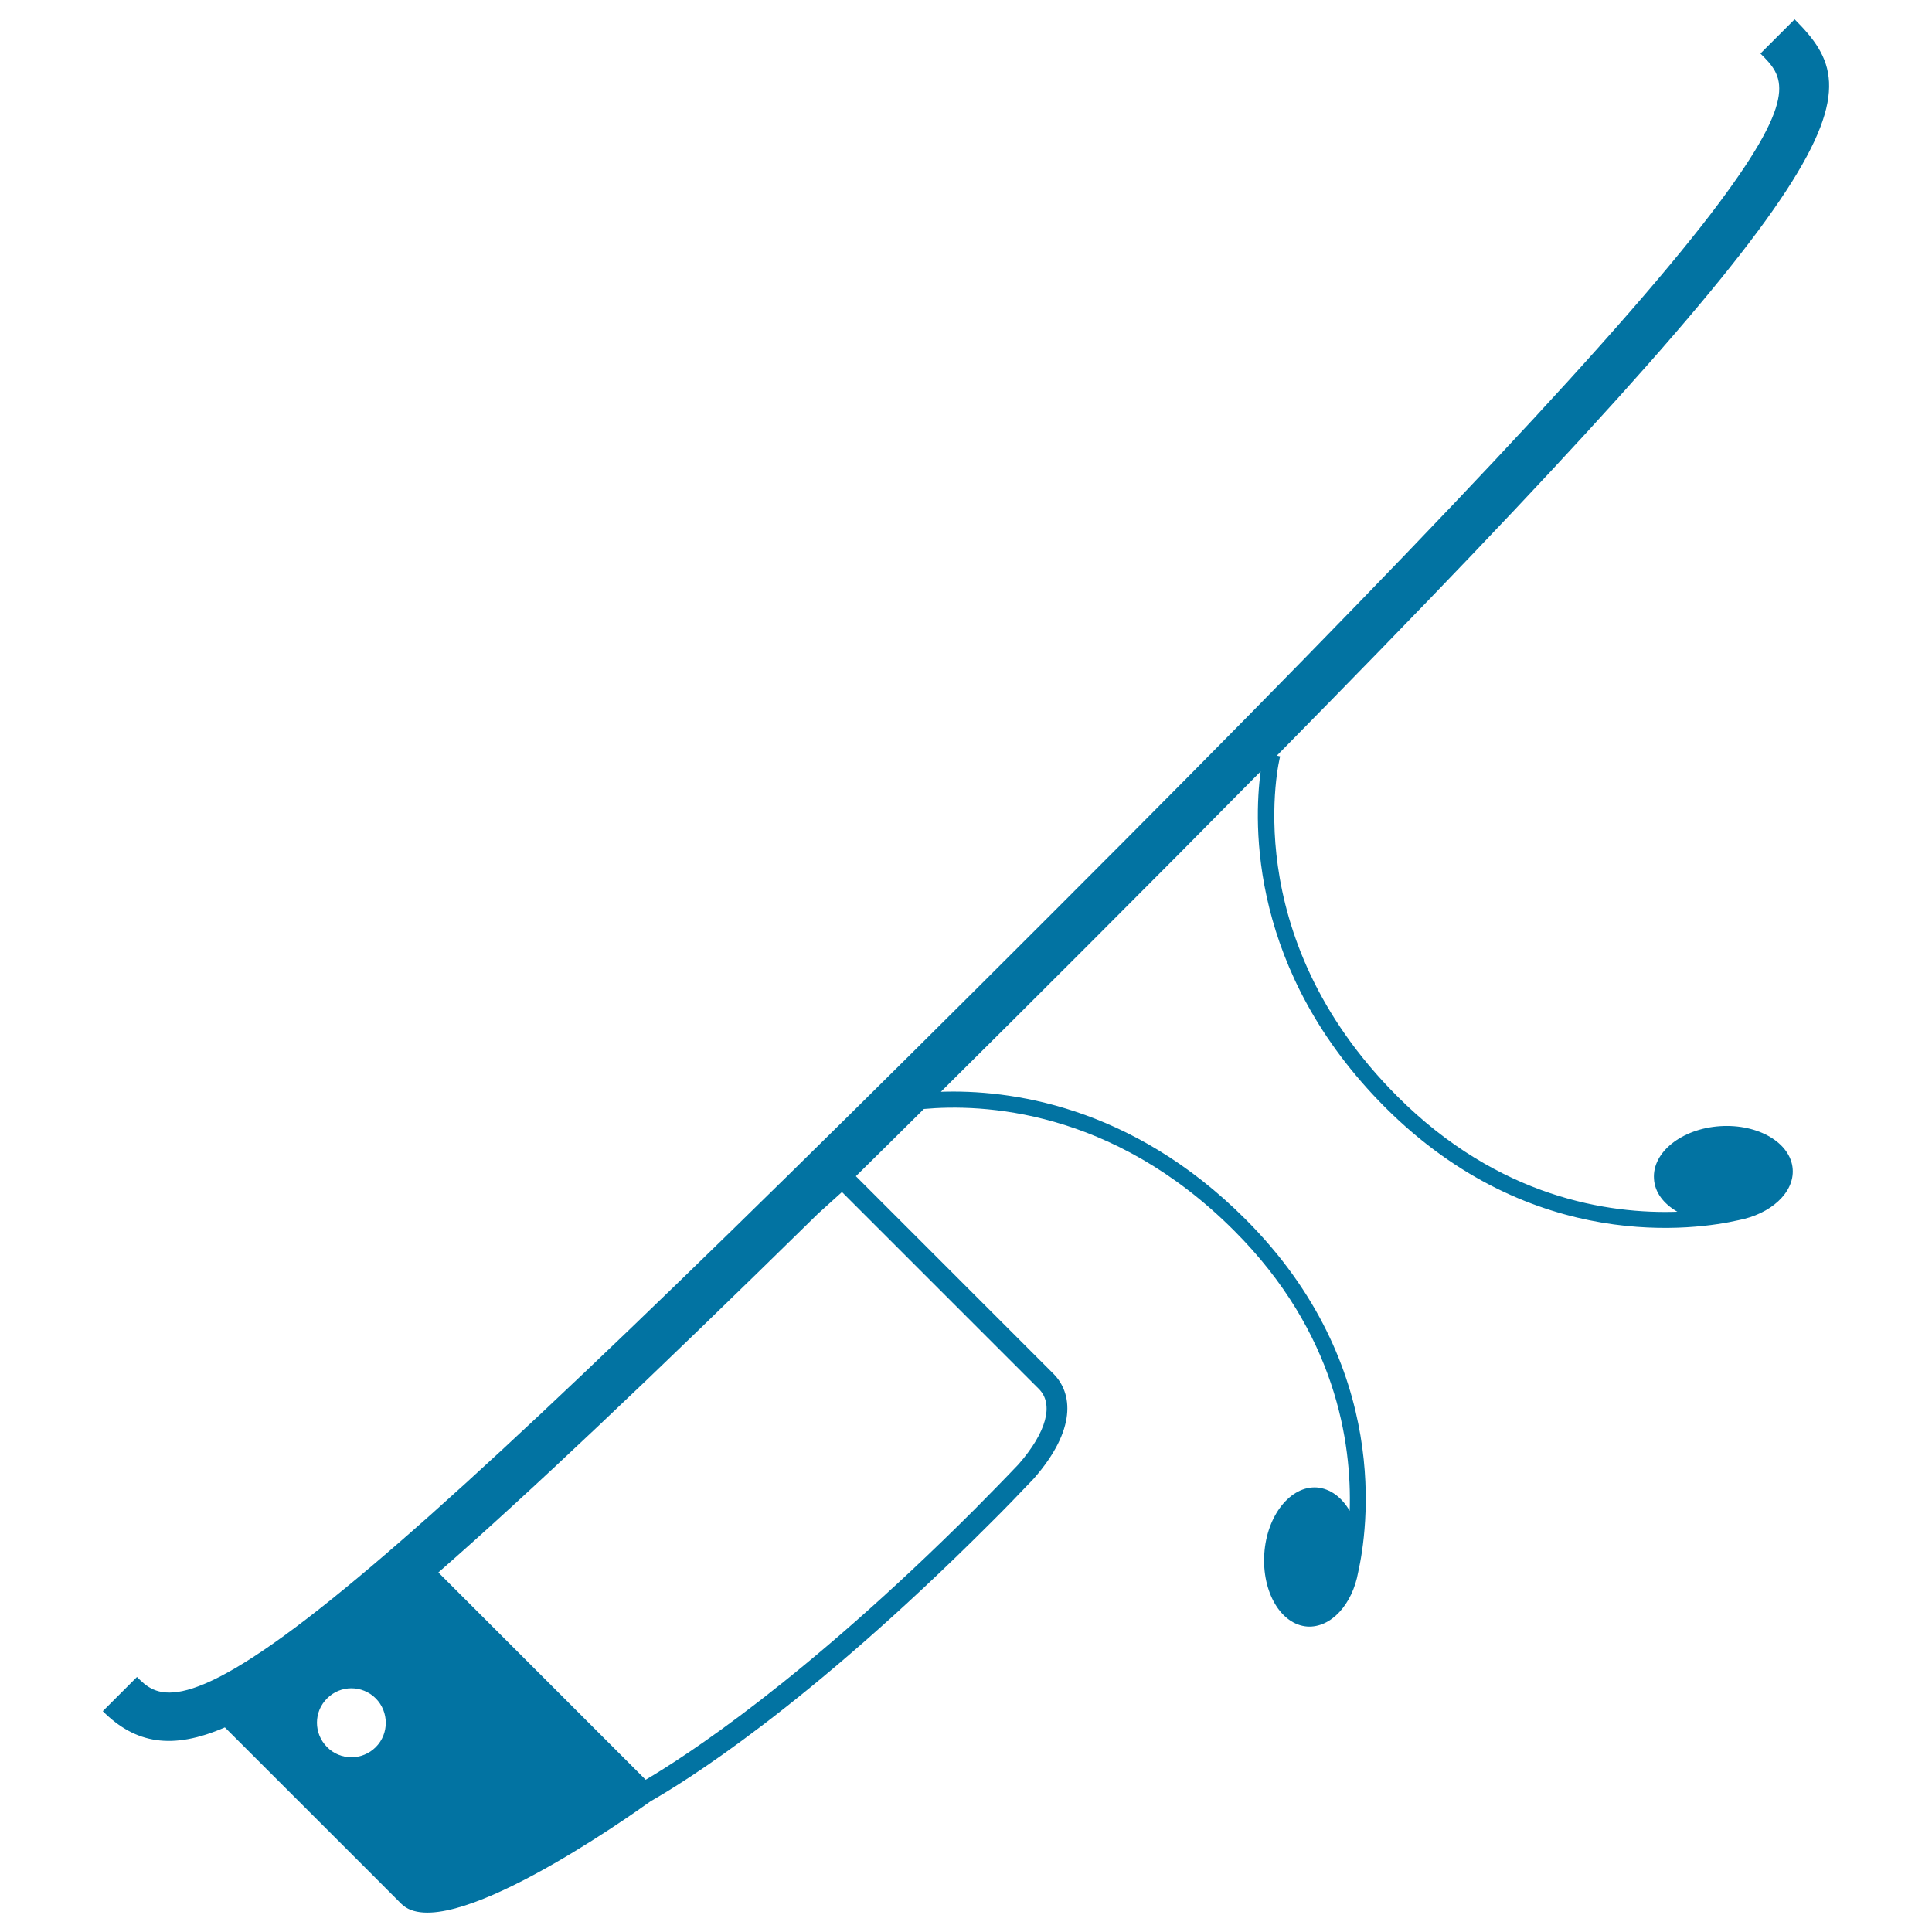 <svg xmlns="http://www.w3.org/2000/svg" viewBox="0 0 1000 1000" style="fill:#0273a2">
<title>Google Glass SVG icon</title>
<g><path d="M928.9,10l-17.7,17.7c11.6,11.6,20.8,20.8-21.6,77.6c-46.2,61.8-148.8,171.3-343.5,365.9C337.9,679.4,231.3,780.7,165.8,832.4C92.9,890,80.2,877.3,70.9,868l-17.7,17.7c16.9,16.9,36,20.2,63.2,8.4c84.3,84.2,80.6,80.6,91.3,91.3c22.5,22.5,117.6-44.9,129.1-53.1c16.7-9.5,80.4-48.5,175.3-143.4c7.6-7.5,15.3-15.5,23-23.6c22.3-25.5,20.1-44.2,10.2-54.2c-8.3-8.3-79.7-79.7-102.3-102.3c11.3-11.1,23.1-22.8,35.2-34.8c29.6-2.7,97.3-0.4,160.6,63c52.8,52.8,60.9,109.9,59.8,145c-4.1-7-10-11.5-17-12.1c-13.6-0.9-25.9,14.4-27.2,34.3s8.6,36.7,22.3,37.7c12.2,0.7,23.3-11.4,26.3-28.2c4.7-21,17.9-106.5-58.4-182.7c-59.4-59.4-122.9-67.1-157.6-65.9c23.9-23.7,49.4-49.1,76.7-76.4c32.1-32.1,61.6-61.8,88.8-89.4c-3.6,26.9-6,103.3,64.5,173.9c76.3,76.3,161.8,63.2,182.7,58.4c16.8-3.2,29-14.2,28.2-26.4c-0.9-13.6-17.8-23.6-37.6-22.3c-19.8,1.3-35.2,13.5-34.2,27.3c0.4,7,5,12.9,12.1,17c-35.2,1.2-92.3-7-145-59.8c-83.6-83.6-60.9-175-60.6-175.9l-1.7-0.4C967.1,80.3,968.3,49.4,928.9,10z M194.5,904.3c-7,7-18.3,7-25.2,0c-7-7-7-18.3,0-25.2c6.9-7,18.2-7,25.2,0C201.4,886.1,201.4,897.4,194.5,904.3z M537.7,718.9c7.9,7.9,4,22.4-10.5,39c-7.6,8-15.3,15.8-22.8,23.4c-88.9,88.8-150.5,128.3-170.2,139.9L226.9,813.9c46.4-40.6,108.6-99.4,196.4-185.6l12.5-11.3L537.7,718.9z"/></g>
</svg>